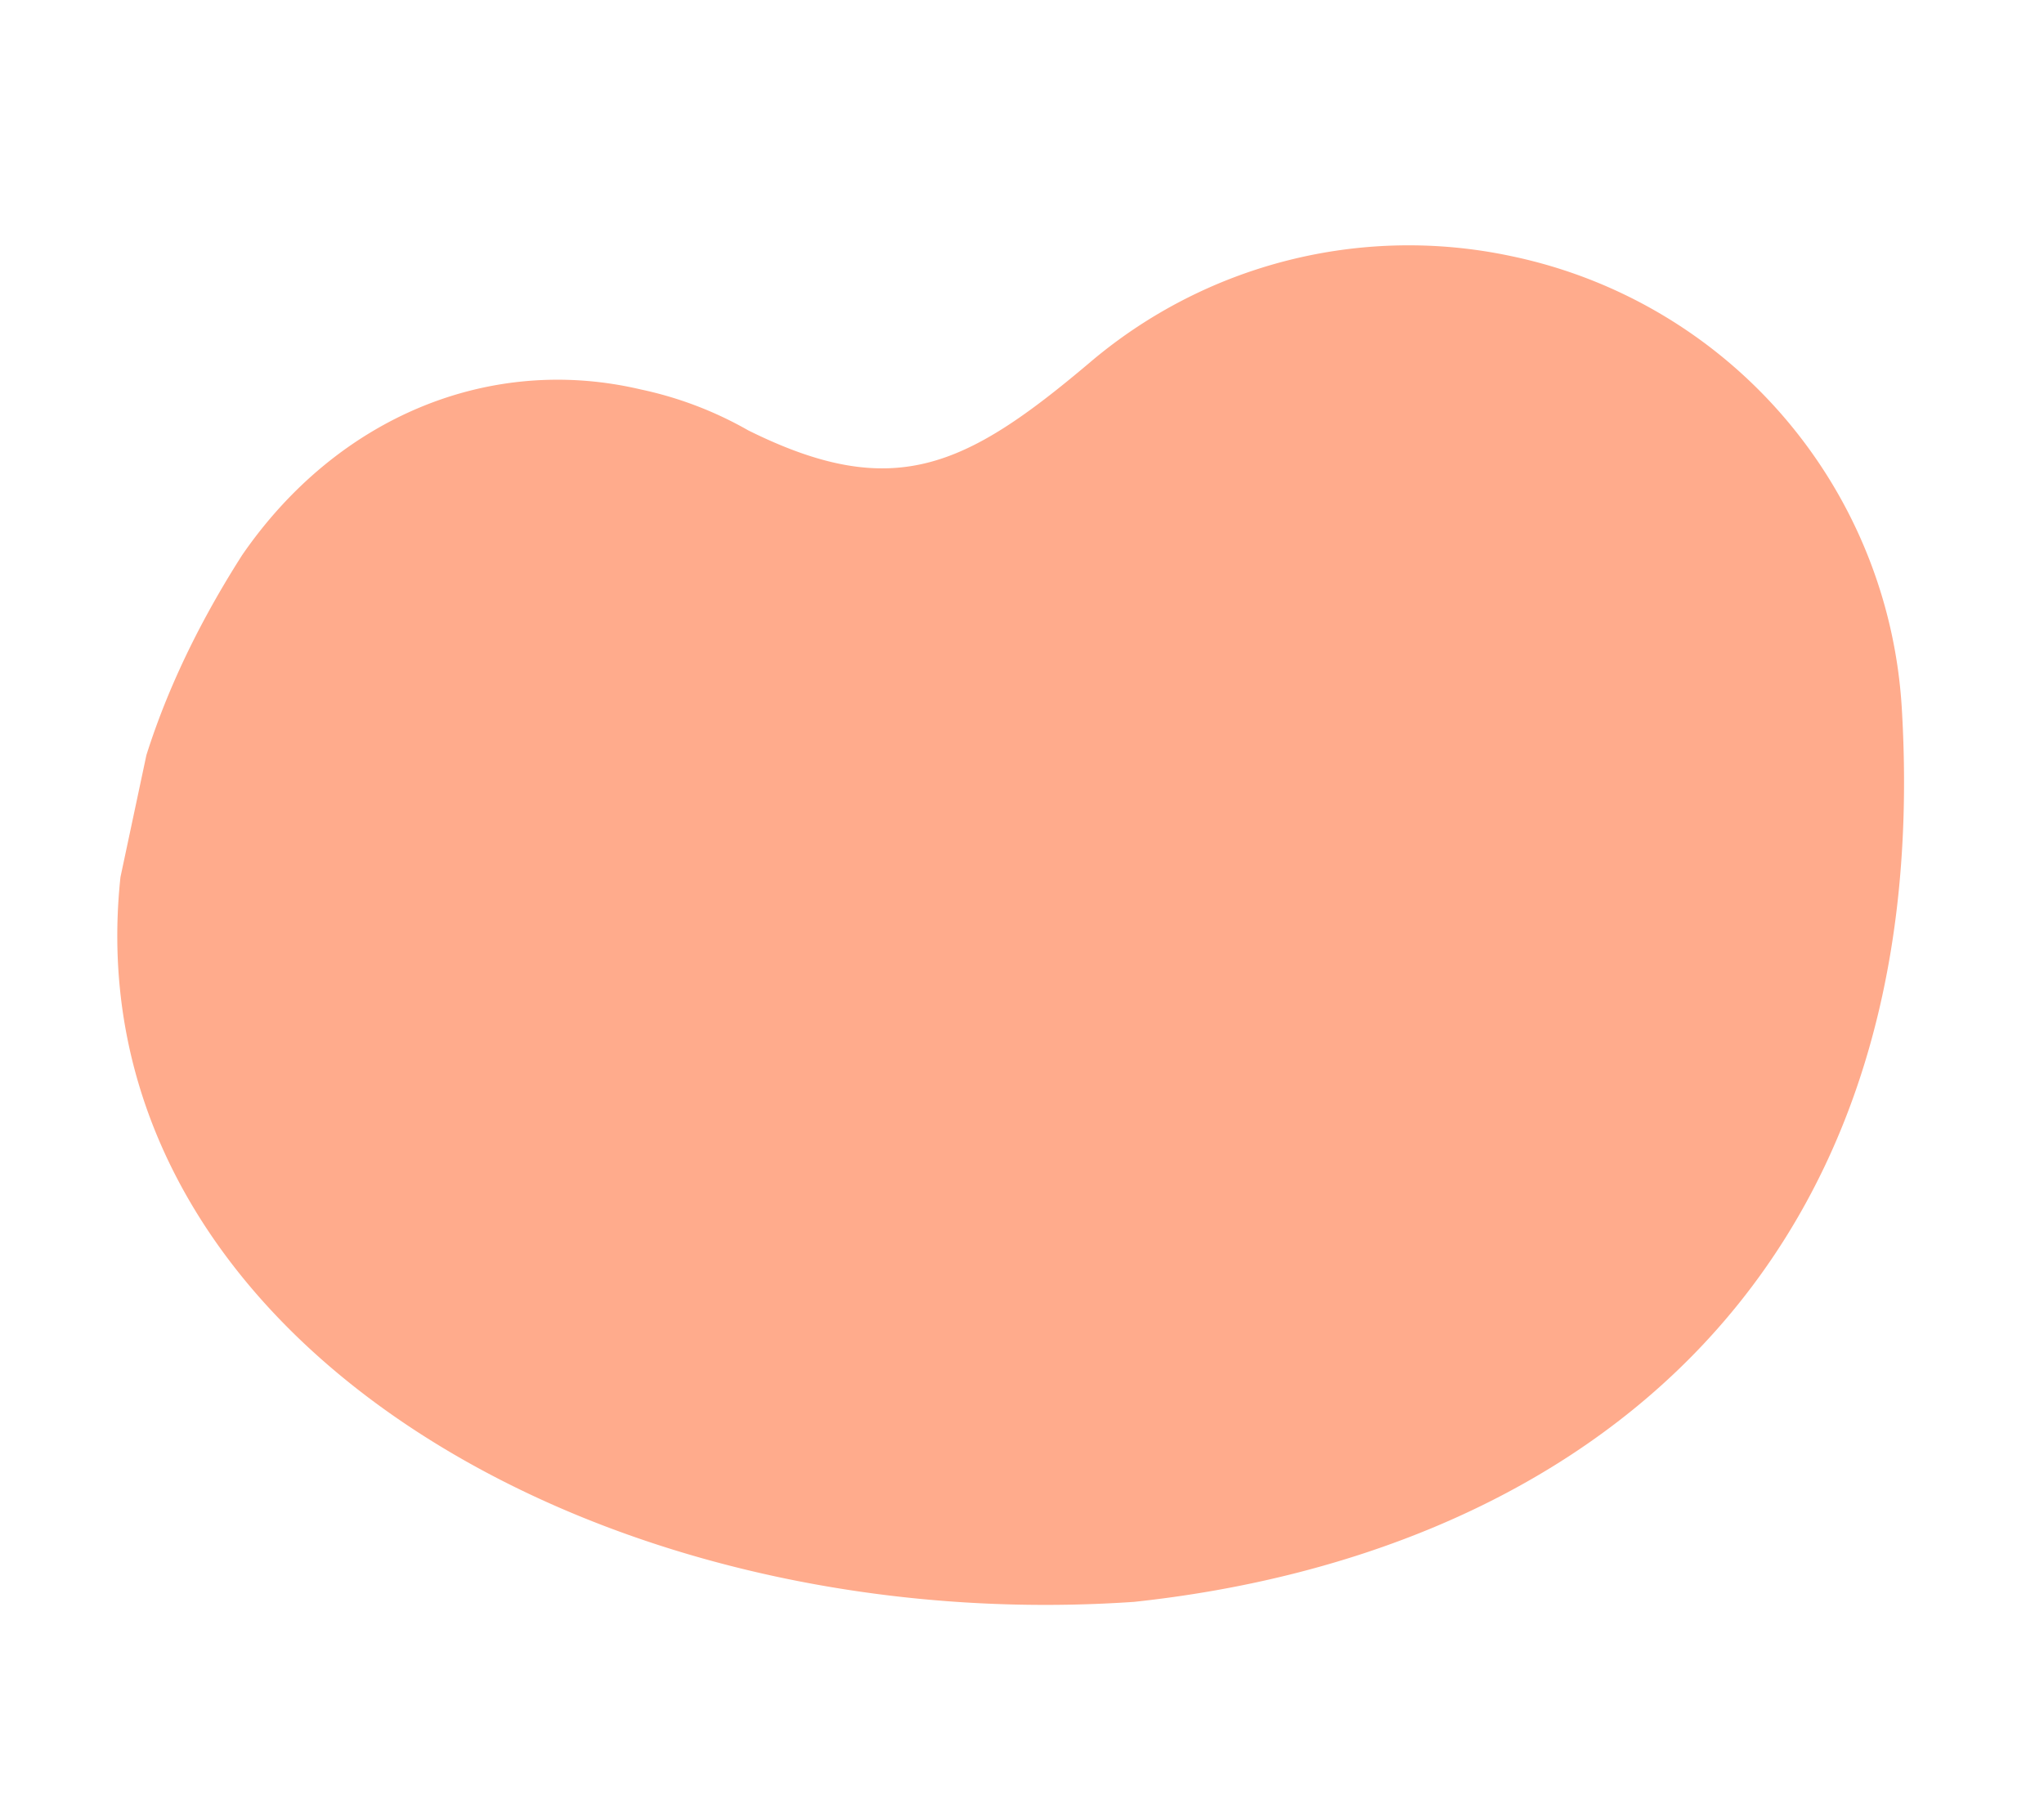 <svg xmlns="http://www.w3.org/2000/svg" width="741.928" height="658.161"><defs><clipPath id="a"><path data-name="長方形 842" fill="#ffab8c" d="M0 0h535.849v644.604H0z"/></clipPath></defs><g data-name="グループ 906"><g data-name="グループ 826" clip-path="url(#a)" transform="rotate(-78 323.668 262.112)"><path data-name="パス 1214" d="M535.849 447.437a178.7 178.7 0 00-69.918-142.375c-46.383-36.023-64.172-58.979-49.545-115.877a135.185 135.185 0 006.423-41.266c1.212-56.206-32.6-105.644-88.906-129.02C81.561-75.734-36.516 183.179 29.471 414.589 77.29 560.872 198.396 676.641 404.859 619.682a178.5 178.5 0 00130.99-172.245" fill="#ffab8c" fill-rule="evenodd"/></g></g></svg>